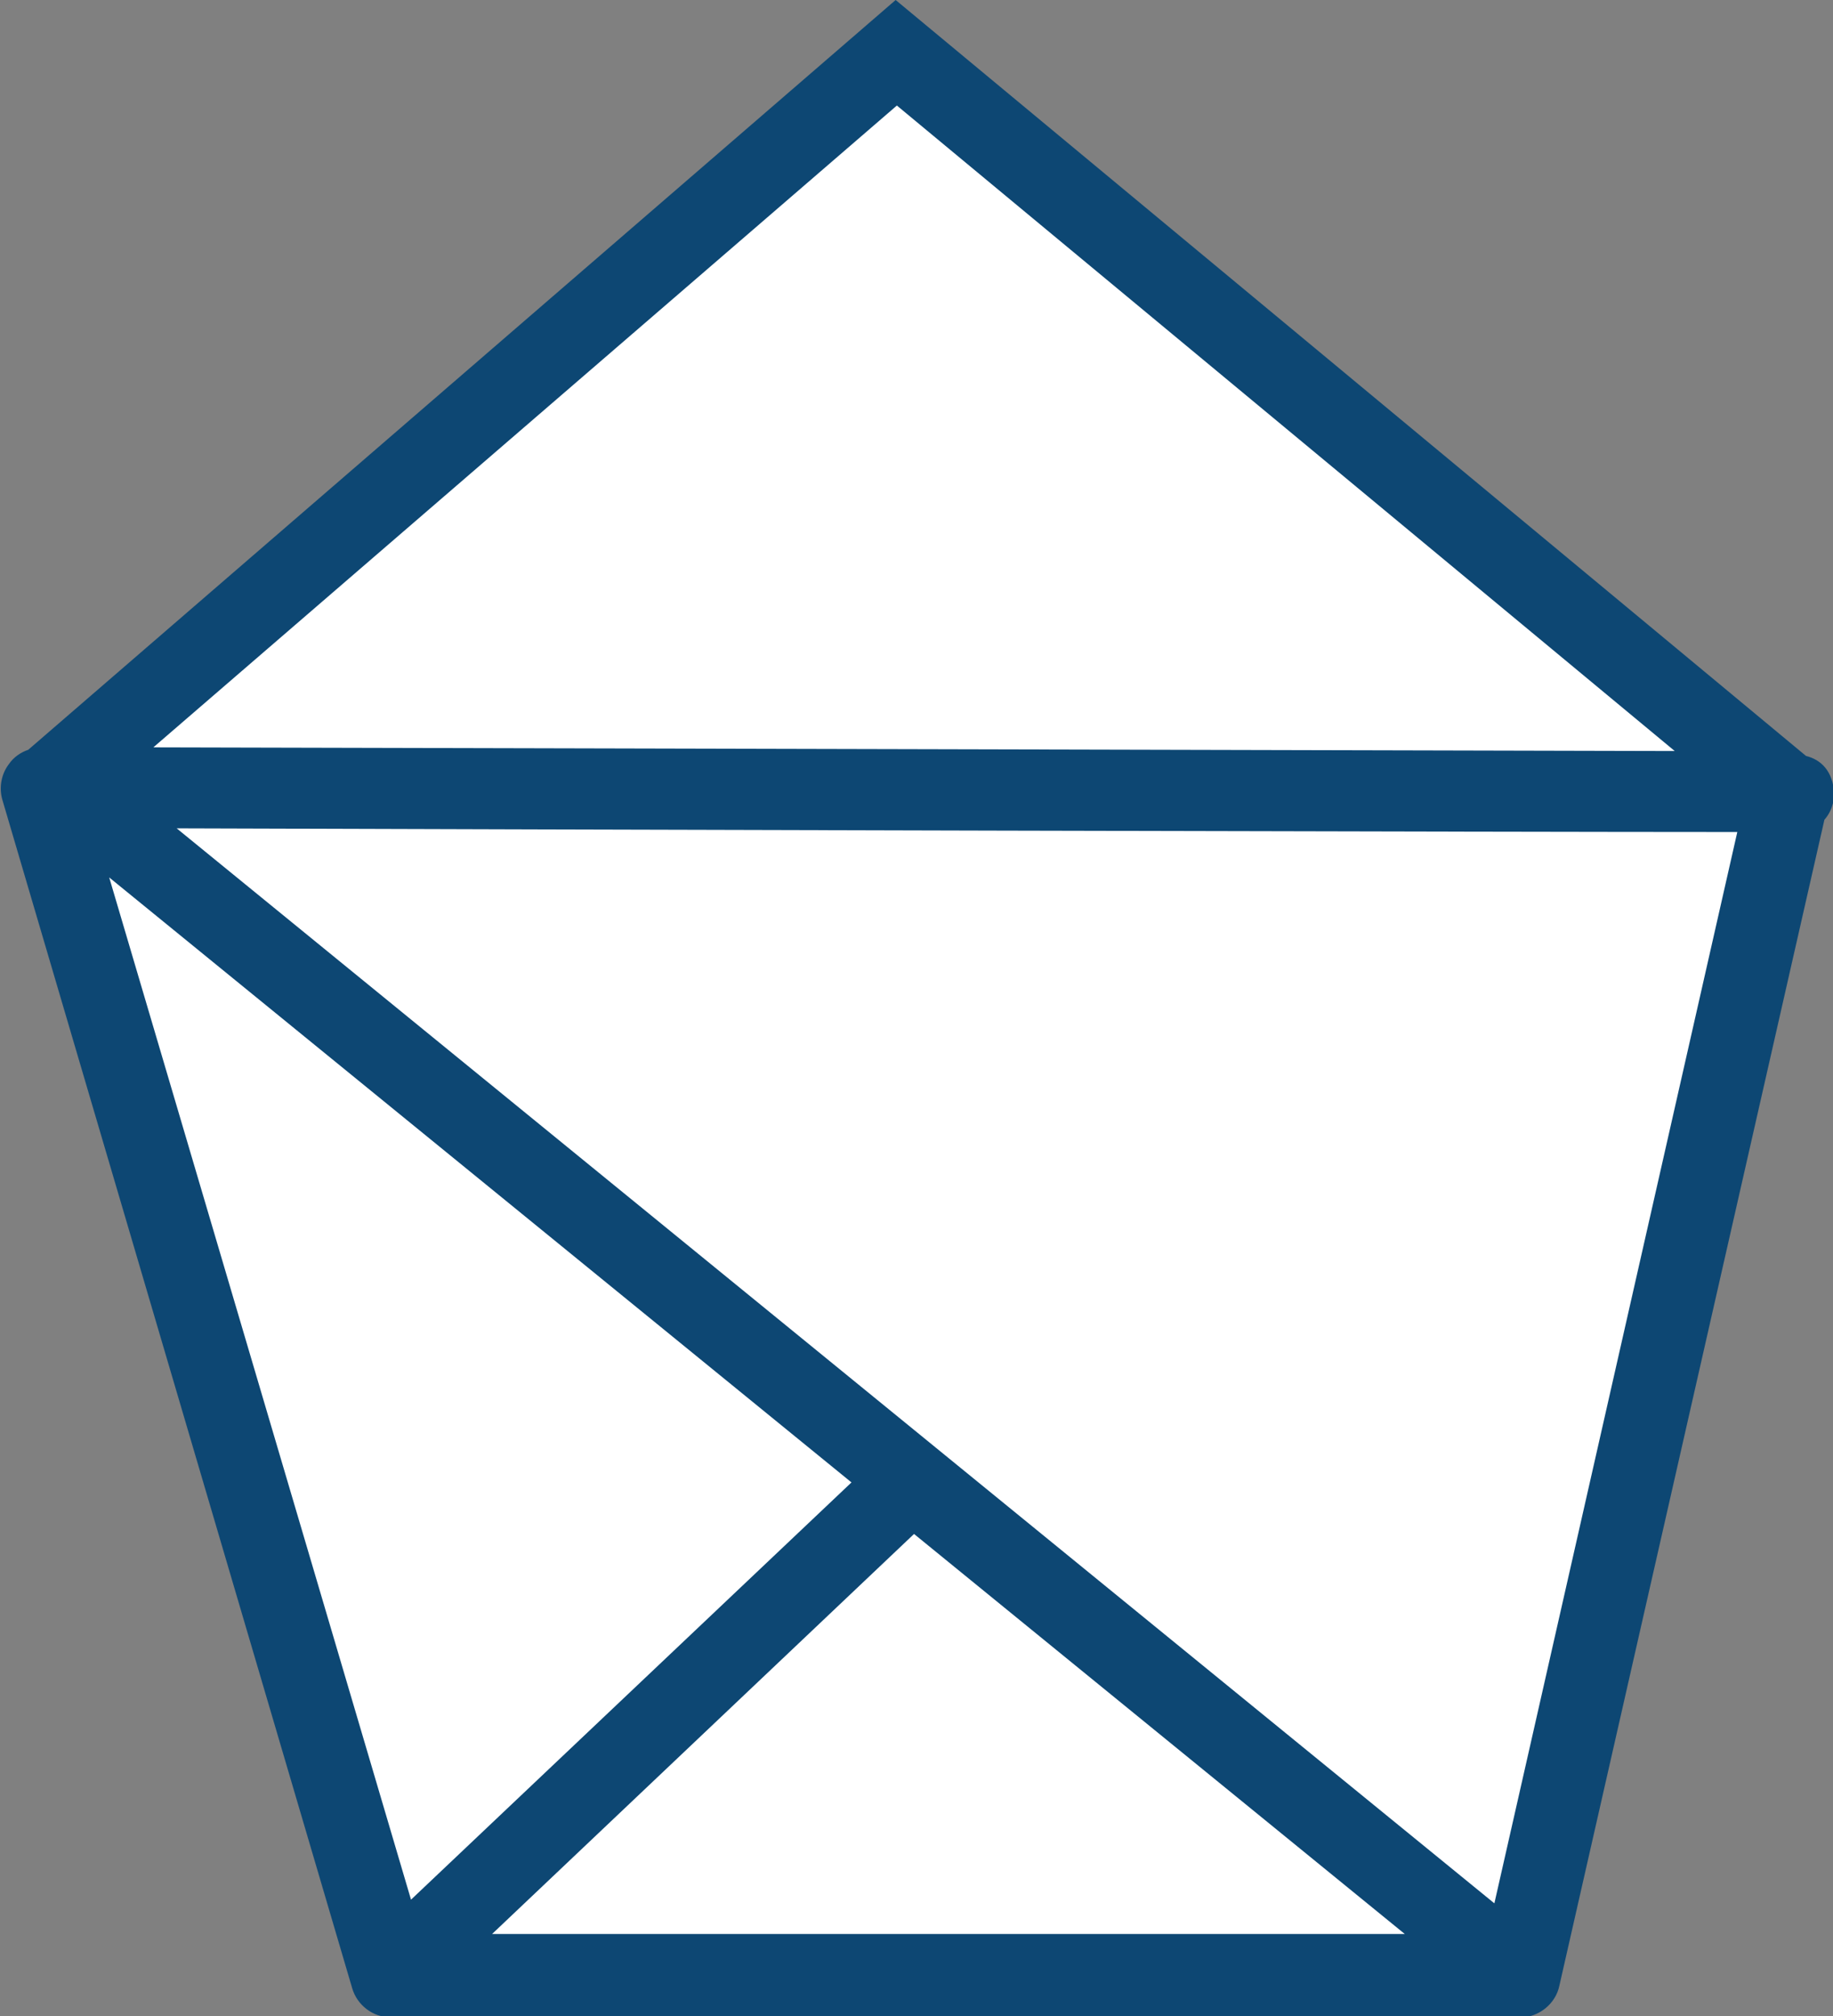 <?xml version="1.0" encoding="utf-8"?>
<!-- Generator: Adobe Illustrator 23.0.2, SVG Export Plug-In . SVG Version: 6.00 Build 0)  -->
<svg version="1.1" id="Layer_1" xmlns="http://www.w3.org/2000/svg" xmlns:xlink="http://www.w3.org/1999/xlink" x="0px" y="0px"
	 viewBox="0 0 149.4 164.3" style="enable-background:new 0 0 149.4 164.3;" xml:space="preserve">
<rect x="0" y="0" width="149.4" height="164.3" fill="#808080" stroke="none"/>
<style type="text/css">
	.st0{fill:#FFFFFF;}
	.st1{fill:#0D4773;}
</style>
<polygon class="st0" points="74.4,5.6 144.9,63.5 124.3,159.9 31.5,160.6 3.9,64.8 "/>
<path class="st1" d="M147.2,61.6L73,0L2.3,61.1c-0.6,0.2-1.2,0.6-1.6,1.2c-0.6,0.8-0.8,1.9-0.5,2.9l28.5,96.8
	c0.4,1.4,1.7,2.4,3.2,2.4h92c1.5,0,2.9-1.1,3.2-2.6l21.6-95c0.8-0.9,0.8-2,0.8-2.1C149.4,62.8,148.4,61.9,147.2,61.6z M73.1,8.6
	l63.4,52.6l-124-0.3L73.1,8.6z M8.9,71.5l60.5,49.3l-35.9,34L8.9,71.5z M40,157.7L74.5,125l40,32.6H40z M121.8,155.1L14.4,67.5
	c29.3,0.1,107.7,0.3,127.2,0.3L121.8,155.1z"/>
</svg>
